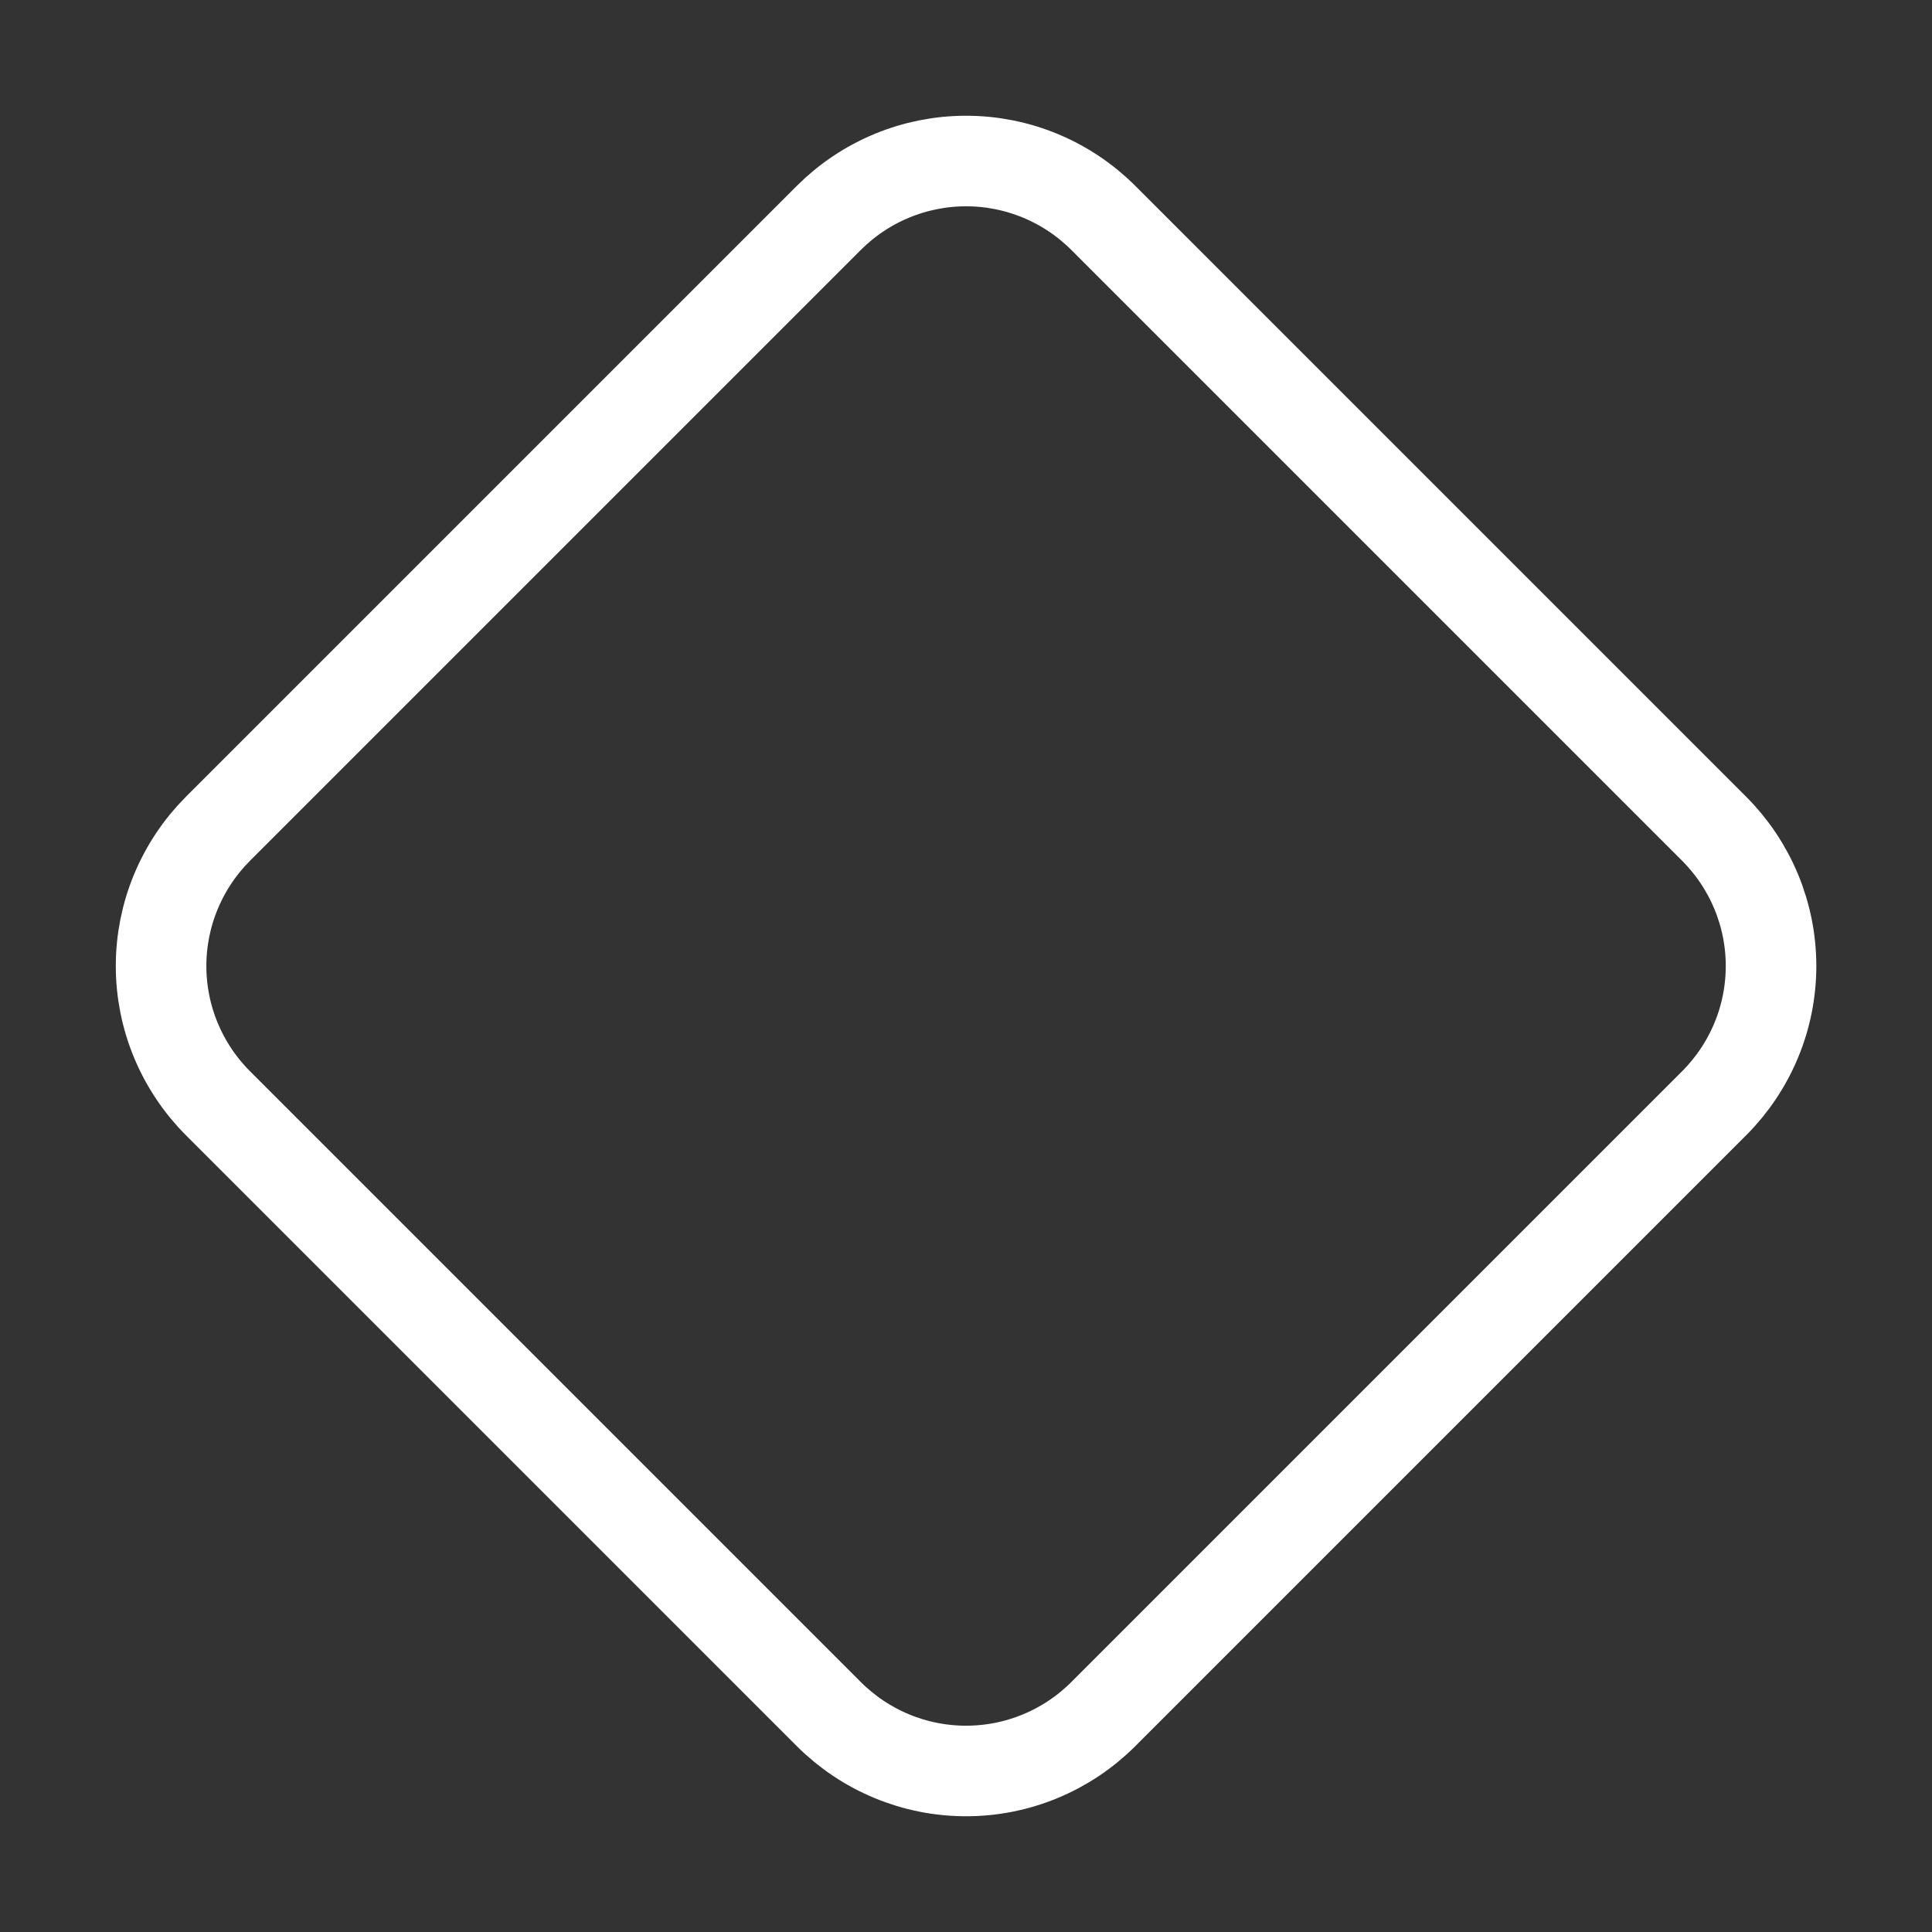 <?xml version="1.0" encoding="UTF-8"?> <svg xmlns="http://www.w3.org/2000/svg" width="32" height="32" viewBox="0 0 32 32" fill="none"><rect x="0" y="0" width="32" height="32" fill="#333333" stroke="none"/><path d="M3.61 13.727C3.312 14.025 3.075 14.38 2.913 14.77C2.751 15.16 2.668 15.578 2.668 16C2.668 16.422 2.751 16.84 2.913 17.23C3.075 17.62 3.312 17.975 3.61 18.273L13.728 28.391C14.026 28.689 14.38 28.926 14.771 29.088C15.161 29.25 15.579 29.333 16.001 29.333C16.423 29.333 16.841 29.25 17.231 29.088C17.622 28.926 17.976 28.689 18.274 28.391L28.392 18.273C28.69 17.975 28.927 17.62 29.089 17.23C29.251 16.84 29.334 16.422 29.334 16C29.334 15.578 29.251 15.16 29.089 14.77C28.927 14.38 28.69 14.025 28.392 13.727L18.274 3.609C17.976 3.311 17.622 3.074 17.231 2.912C16.841 2.75 16.423 2.667 16.001 2.667C15.579 2.667 15.161 2.75 14.771 2.912C14.38 3.074 14.026 3.311 13.728 3.609L3.61 13.727Z" stroke="white" stroke-width="1.5" stroke-linecap="round" stroke-linejoin="round"></path></svg> 